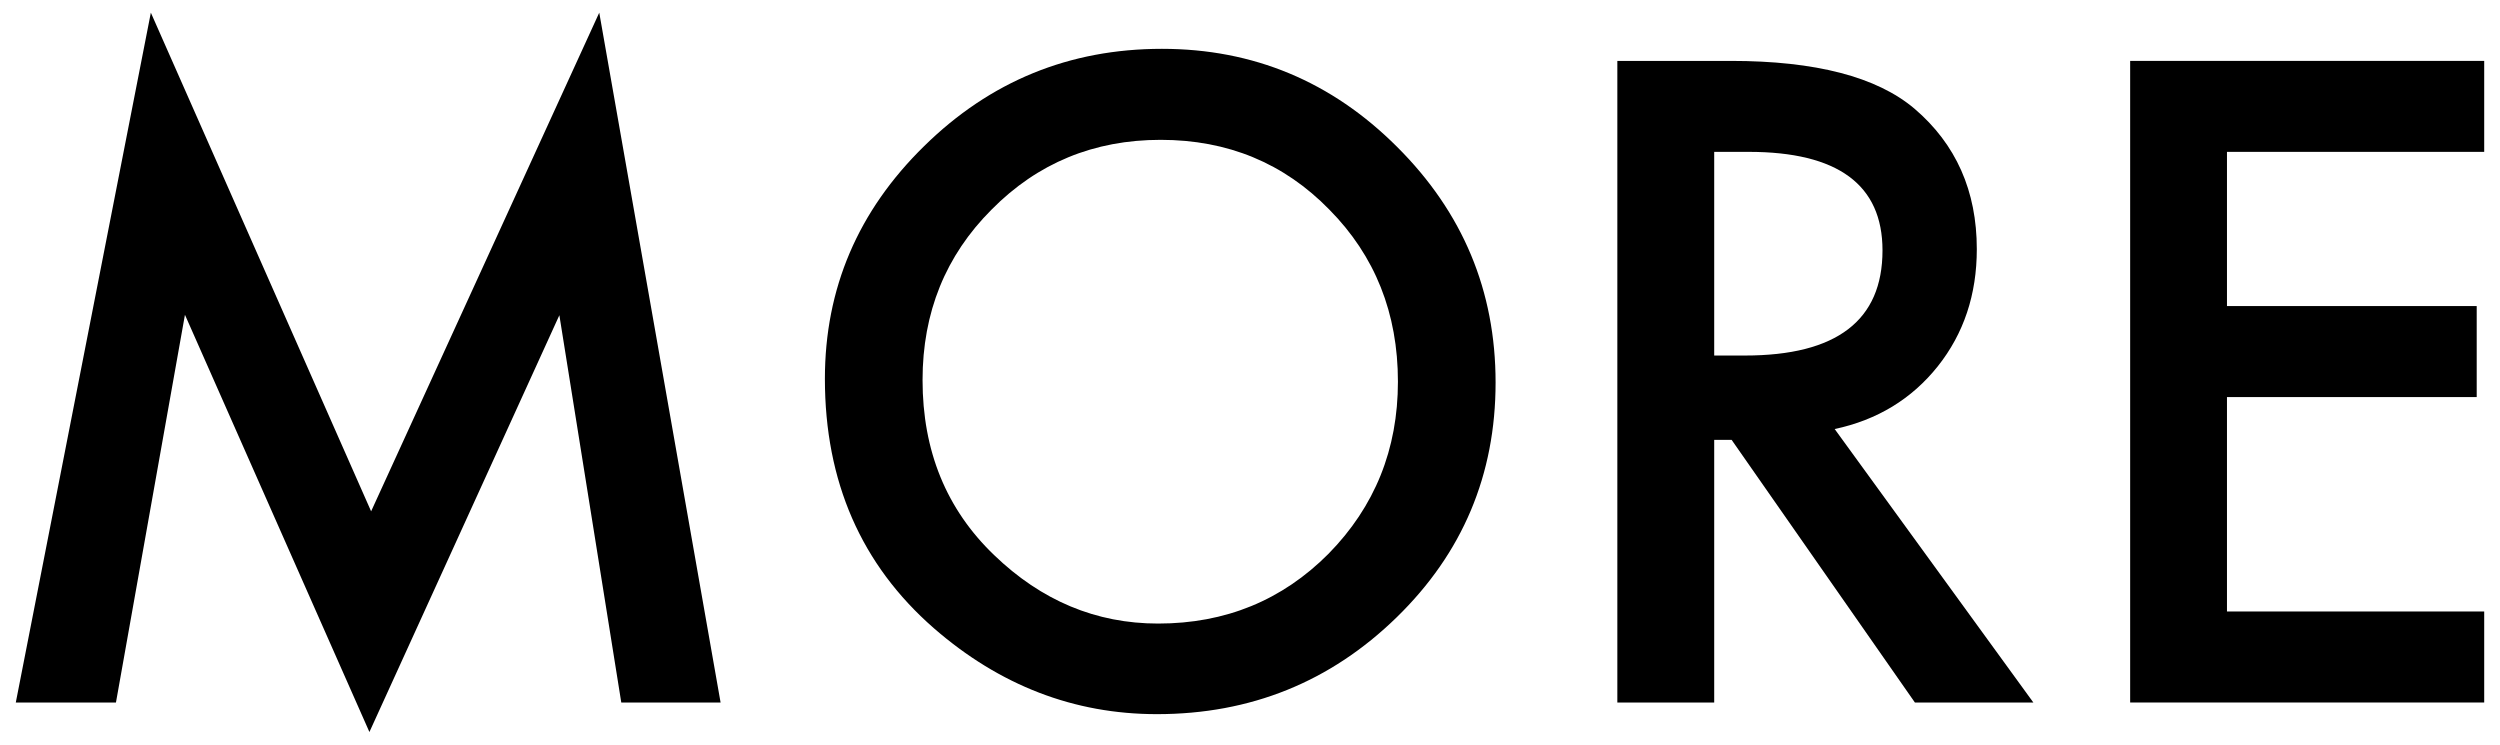 <svg width="47" height="14" viewBox="0 0 47 14" fill="none" xmlns="http://www.w3.org/2000/svg">
<path d="M46.703 2.855H41.867V5.754H46.562V7.465H41.867V11.496H46.703V13.207H40.047V1.145H46.703V2.855Z" fill="black"/>
<path d="M34.492 8.066L38.227 13.207H36L32.555 8.27H32.227V13.207H30.406V1.145H32.539C34.133 1.145 35.284 1.444 35.992 2.043C36.773 2.71 37.164 3.59 37.164 4.684C37.164 5.538 36.919 6.272 36.43 6.887C35.94 7.501 35.294 7.895 34.492 8.066ZM32.227 6.684H32.805C34.529 6.684 35.391 6.025 35.391 4.707C35.391 3.473 34.552 2.855 32.875 2.855H32.227V6.684Z" fill="black"/>
<path d="M15.508 7.121C15.508 5.423 16.13 3.965 17.375 2.746C18.615 1.527 20.104 0.918 21.844 0.918C23.562 0.918 25.037 1.533 26.266 2.762C27.5 3.991 28.117 5.467 28.117 7.191C28.117 8.926 27.497 10.397 26.258 11.605C25.013 12.819 23.51 13.426 21.75 13.426C20.193 13.426 18.794 12.887 17.555 11.809C16.19 10.616 15.508 9.053 15.508 7.121ZM17.344 7.145C17.344 8.478 17.792 9.574 18.688 10.434C19.578 11.293 20.607 11.723 21.773 11.723C23.039 11.723 24.107 11.285 24.977 10.41C25.846 9.525 26.281 8.447 26.281 7.176C26.281 5.889 25.852 4.811 24.992 3.941C24.138 3.066 23.081 2.629 21.82 2.629C20.565 2.629 19.505 3.066 18.641 3.941C17.776 4.806 17.344 5.874 17.344 7.145Z" fill="black"/>
<path d="M0.297 13.207L2.836 0.238L6.977 9.613L11.266 0.238L13.547 13.207H11.68L10.516 5.926L6.945 13.762L3.477 5.918L2.18 13.207H0.297Z" fill="black"/>
</svg>
